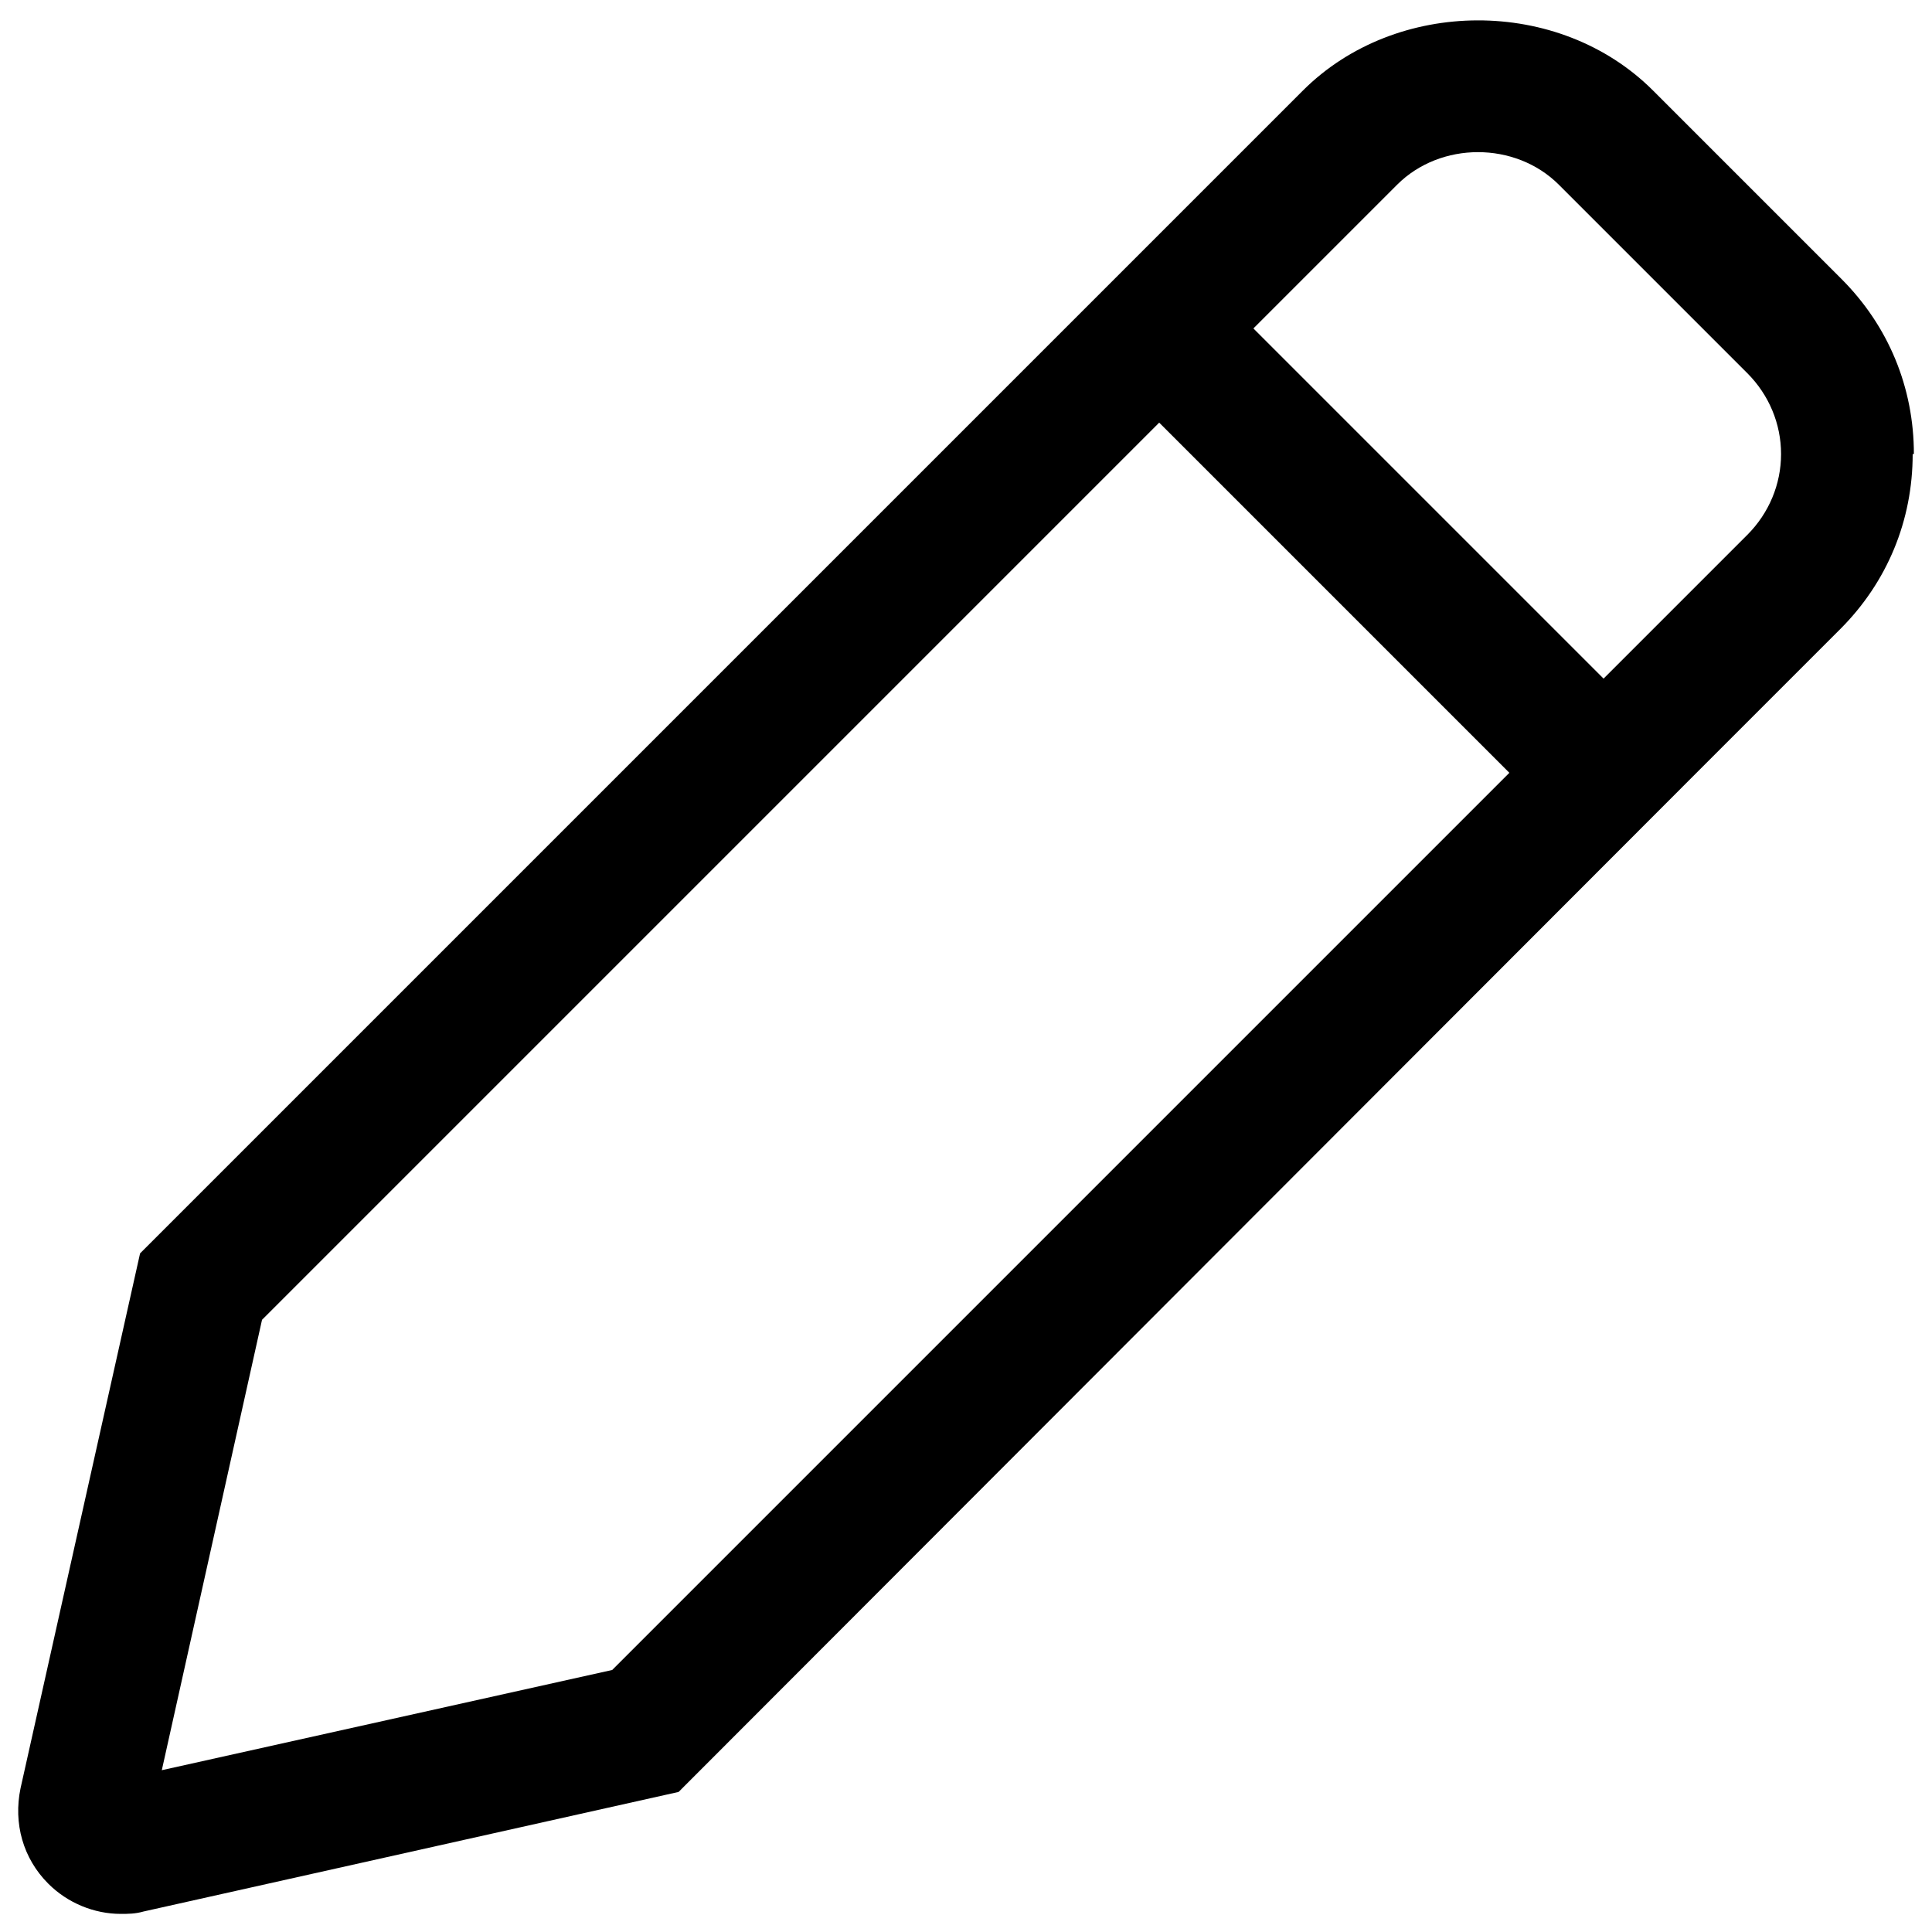 <?xml version="1.0" encoding="UTF-8"?>
<svg xmlns="http://www.w3.org/2000/svg" version="1.1" xmlns:xlink="http://www.w3.org/1999/xlink" viewBox="0 0 16 16">
  <defs>
    <style>
      .cls-1 {
        fill: none;
      }

      .cls-2 {
        clip-path: url(#clippath);
      }
    </style>
    <clipPath id="clippath">
      <rect class="cls-1" width="16" height="16"/>
    </clipPath>
  </defs>
  <!-- Generator: Adobe Illustrator 28.7.2, SVG Export Plug-In . SVG Version: 1.2.0 Build 154)  -->
  <g>
    <g id="Layer_1">
      <g class="cls-2">
        <path d="M15.85,3.76c0-.55-.21-1.06-.6-1.45l-1.56-1.56c-.78-.78-2.13-.77-2.9,0l-1.19,1.19h0s-.53.53-.53.53l-.25.25h0S1.16,10.38,1.16,10.38L.17,14.81c-.06.29.02.58.23.79.16.16.38.25.6.25.06,0,.12,0,.19-.02l4.43-.99L14.05,6.4h0s1.19-1.19,1.19-1.19c.39-.39.6-.9.6-1.45ZM5.07,13.83l-3.73.83.83-3.73,7.43-7.43,2.9,2.9-7.43,7.43ZM14.47,4.43l-1.19,1.19-2.9-2.9,1.19-1.19c.36-.36.98-.36,1.34,0l1.56,1.56c.18.18.28.42.28.67s-.1.49-.28.67Z"/>
      </g>
    </g>
  </g>
</svg>
